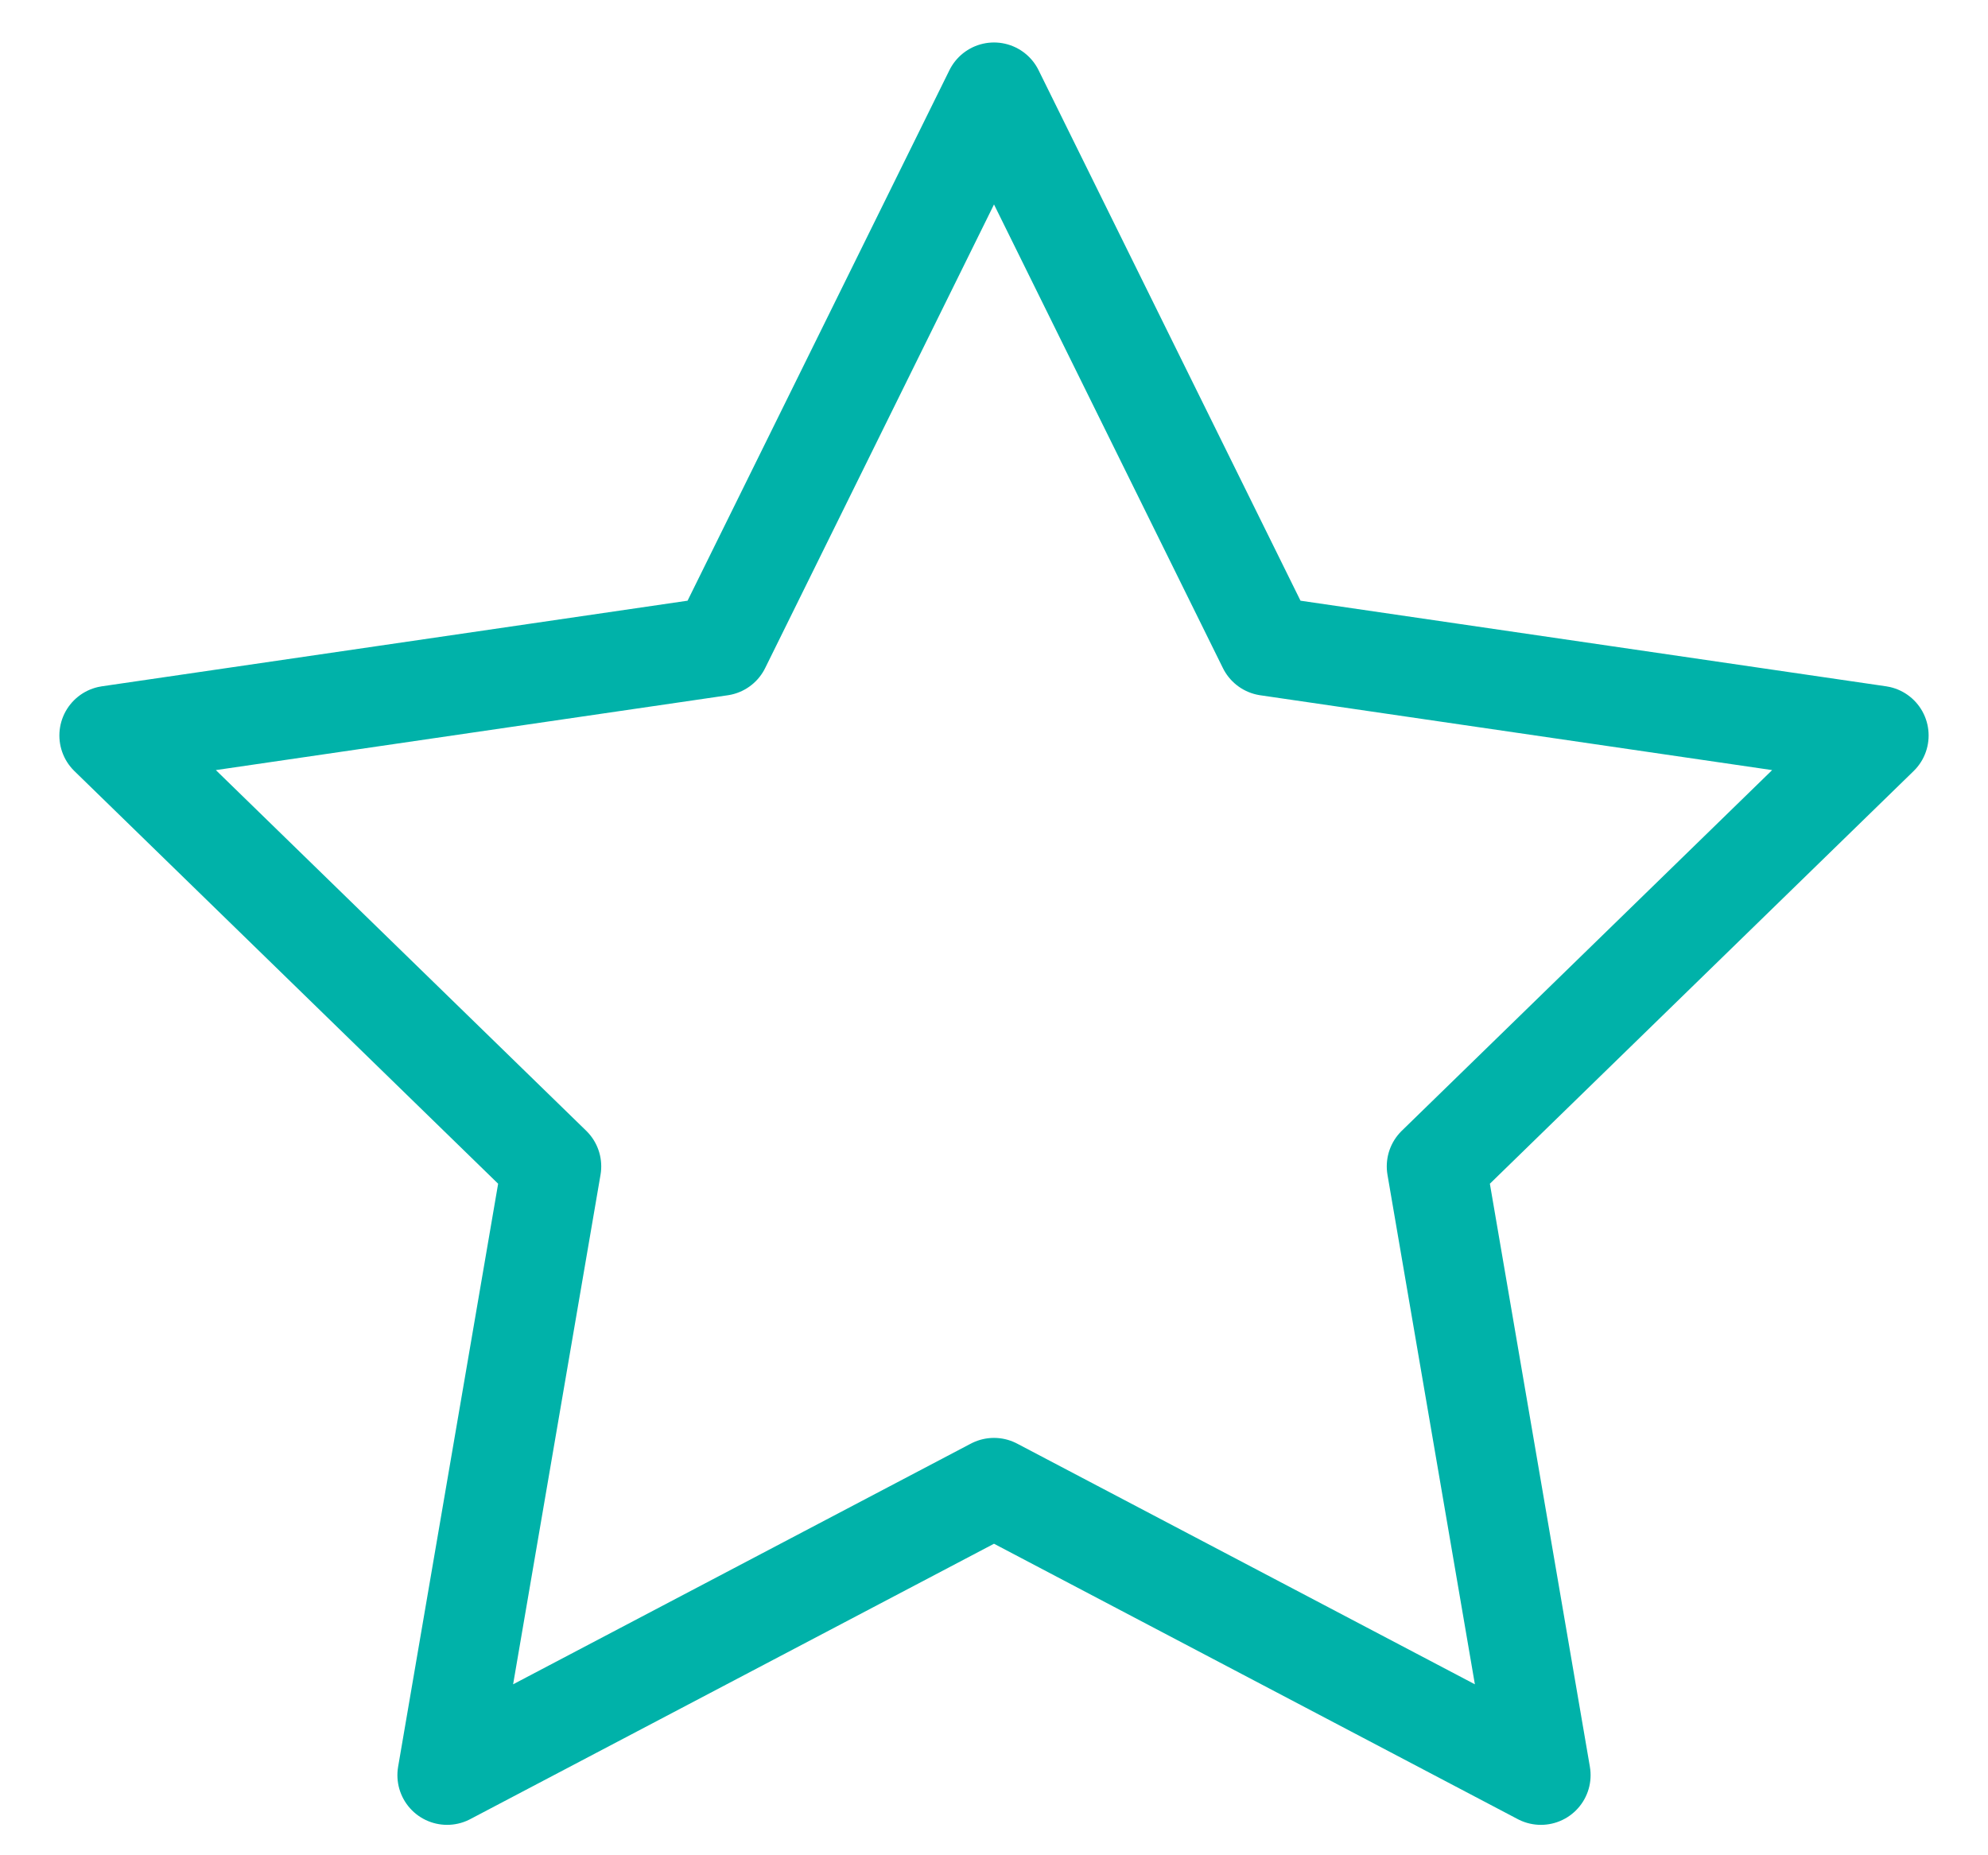 <svg width="30" height="28" viewBox="0 0 30 28" fill="none" xmlns="http://www.w3.org/2000/svg">
<path d="M15 1.391L19.127 9.751L28.354 11.1L21.677 17.603L23.253 26.791L15 22.451L6.747 26.791L8.323 17.603L1.646 11.1L10.874 9.751L15 1.391Z" stroke="#00B2A9" stroke-width="1.5" stroke-linecap="round" stroke-linejoin="round"/>
</svg>

